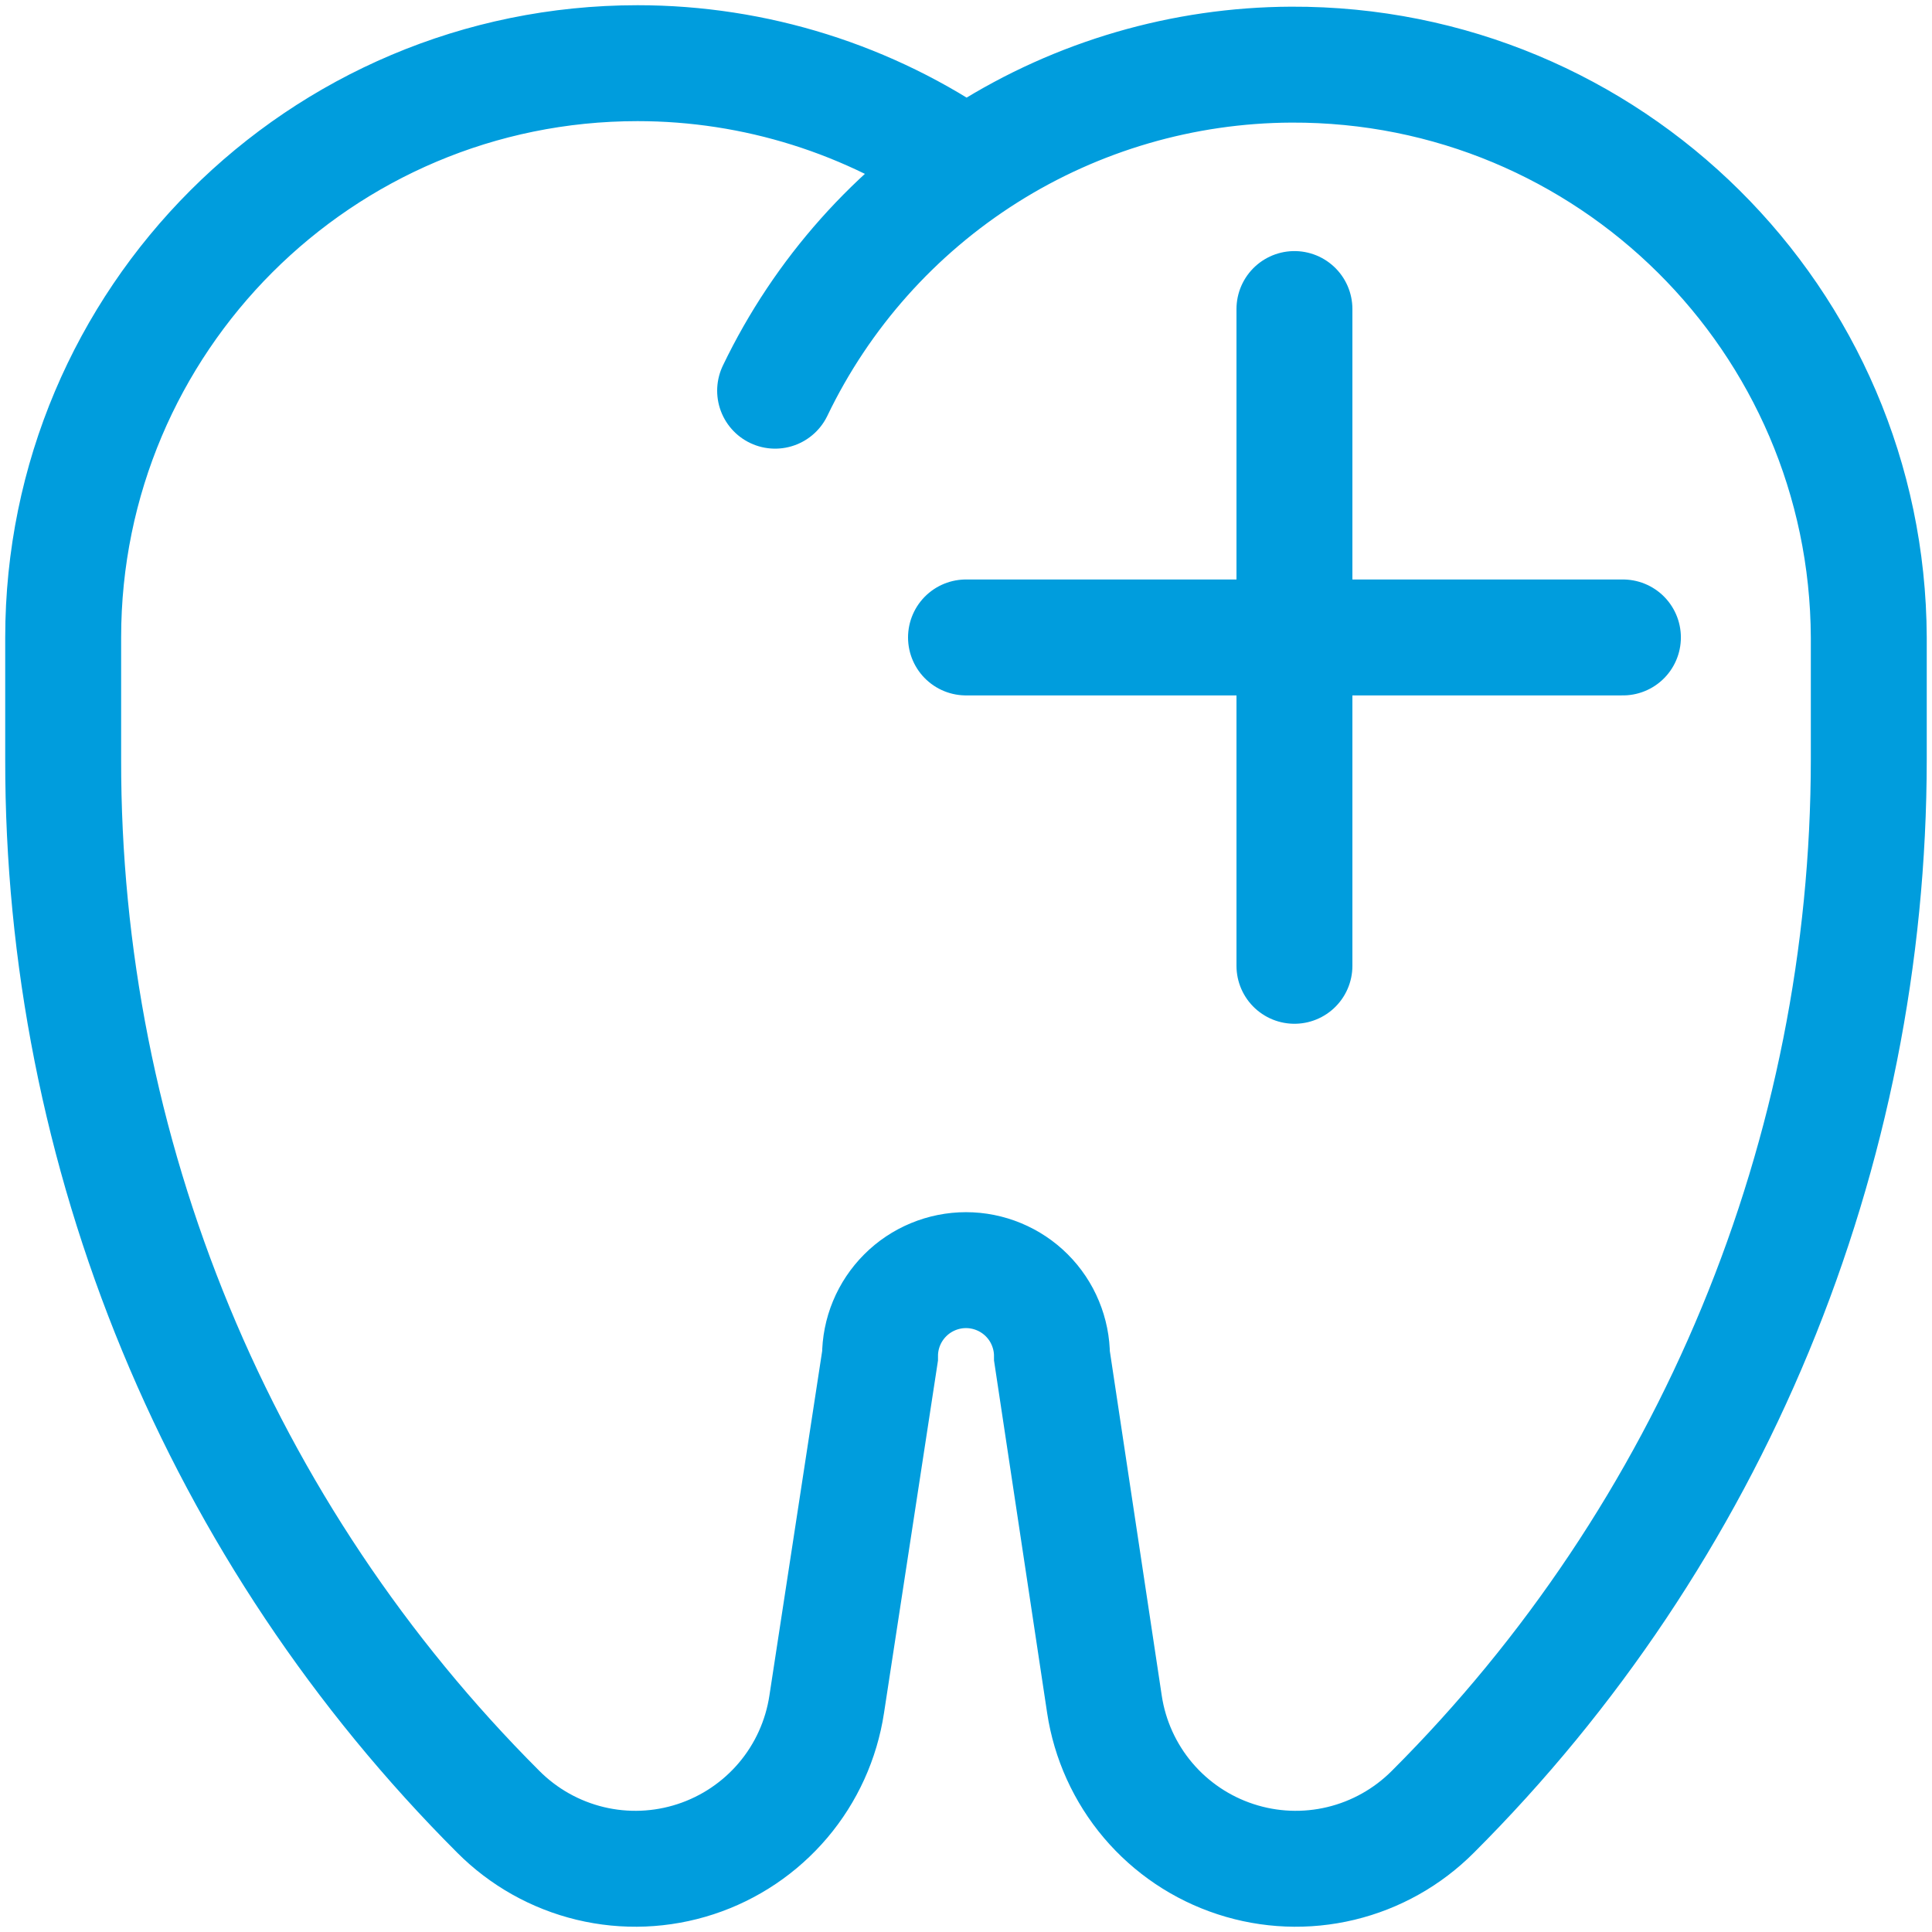 <svg width="50" height="50" viewBox="0 0 50 50" fill="none" xmlns="http://www.w3.org/2000/svg">
<g clip-path="url(#clip0_51_390)">
<path d="M25 4.305C22.506 2.567 19.54 1.635 16.5 1.635C8.29 1.635 1.635 8.287 1.635 16.497L1.635 19.656C1.628 24.712 2.618 29.721 4.551 34.394C6.483 39.067 9.318 43.313 12.895 46.888C13.549 47.545 14.373 48.008 15.274 48.225C16.176 48.442 17.12 48.404 18.002 48.115C18.883 47.827 19.667 47.299 20.266 46.592C20.866 45.884 21.256 45.023 21.395 44.107L22.775 35.096C22.775 34.804 22.832 34.515 22.944 34.245C23.056 33.975 23.22 33.73 23.427 33.523C23.633 33.316 23.878 33.153 24.148 33.041C24.418 32.929 24.708 32.871 25 32.871C25.292 32.871 25.581 32.929 25.851 33.041C26.121 33.153 26.366 33.316 26.573 33.523C26.78 33.73 26.944 33.975 27.055 34.245C27.167 34.515 27.225 34.804 27.225 35.096L28.583 44.107C28.721 45.023 29.112 45.884 29.711 46.592C30.31 47.299 31.094 47.827 31.976 48.115C32.857 48.404 33.801 48.442 34.703 48.225C35.605 48.008 36.428 47.545 37.083 46.888C40.658 43.317 43.494 39.075 45.427 34.407C47.364 29.73 48.362 24.718 48.364 19.656V16.497C48.331 8.276 41.639 1.64 33.417 1.673C30.623 1.685 27.889 2.482 25.526 3.974C23.164 5.467 21.27 7.593 20.06 10.111M25 16.497H42.001M33.5 7.998V24.995" stroke="#009DDD" stroke-width="3" stroke-miterlimit="333.33" stroke-linecap="round"/>
</g>
<defs>
<clipPath id="clip0_51_390">
<rect width="50" height="50" fill="white"/>
</clipPath>
</defs>
</svg>
